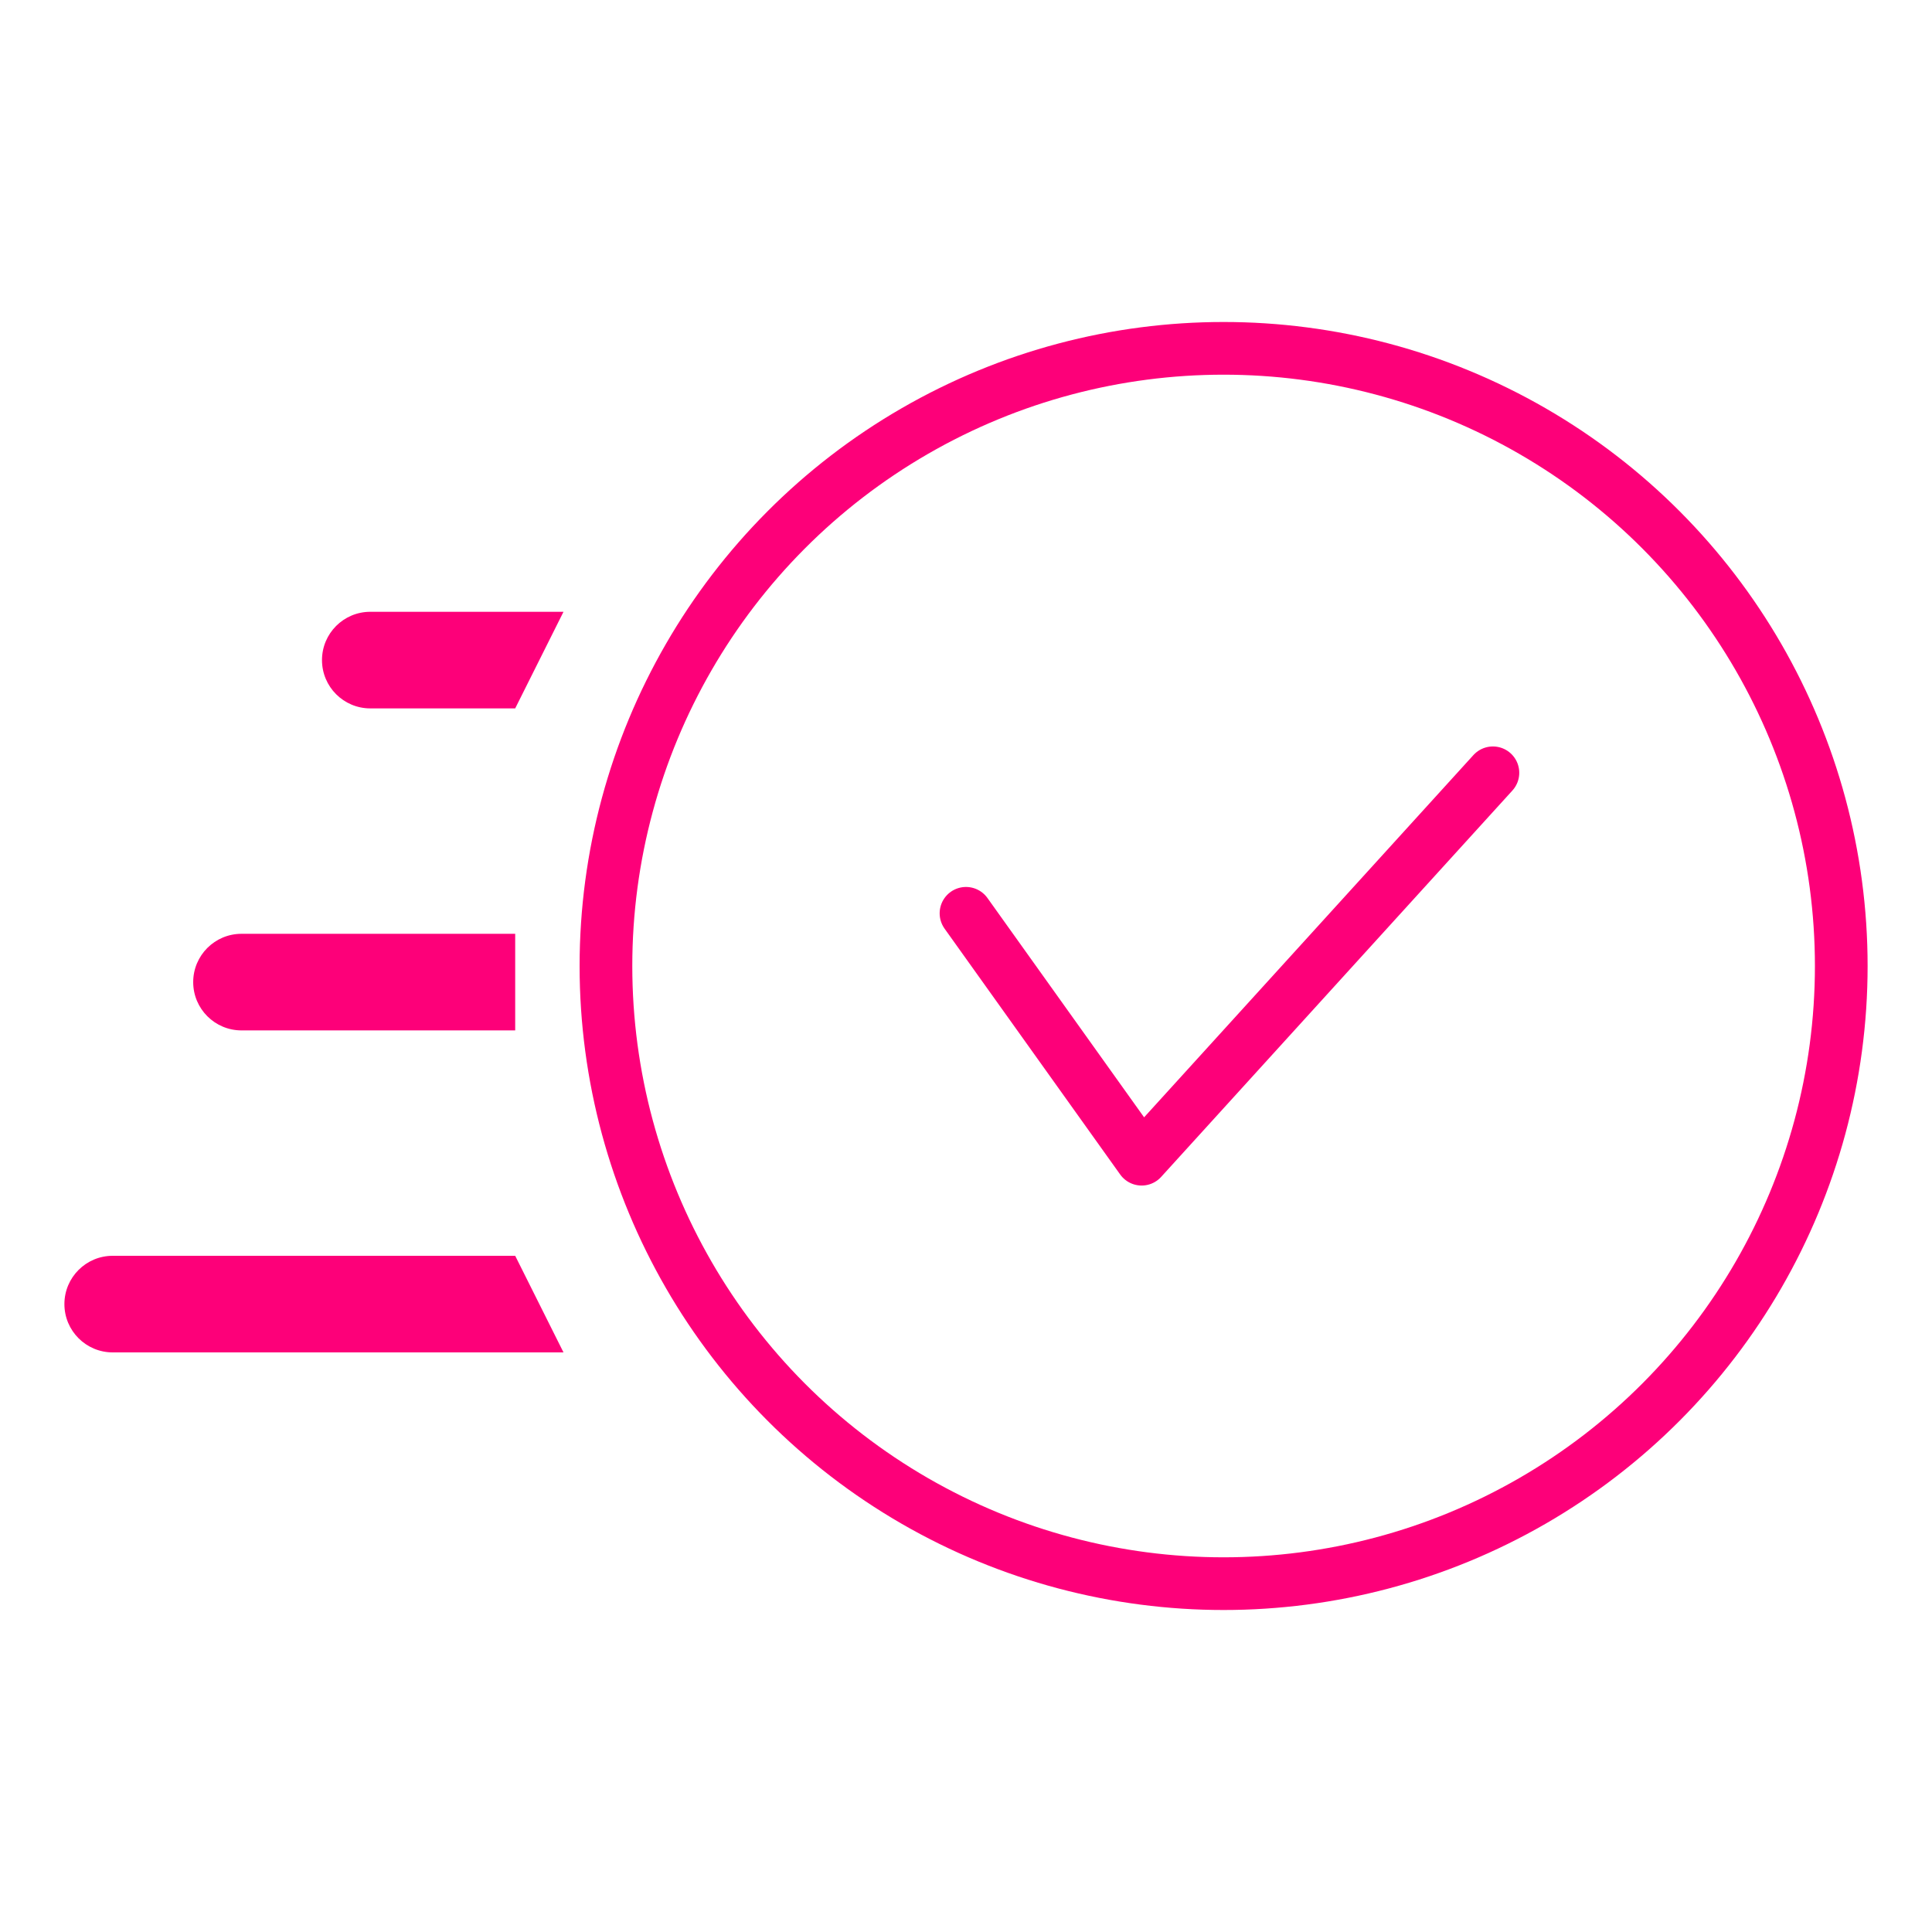 <?xml version="1.0" encoding="UTF-8"?> <svg xmlns="http://www.w3.org/2000/svg" width="110" height="110" viewBox="0 0 110 110" fill="none"><path d="M55 52L65 66L85 44" stroke="#FD0079" stroke-width="3" stroke-linecap="round" stroke-linejoin="round"></path><path fill-rule="evenodd" clip-rule="evenodd" d="M29.333 40.333H21.083C19.564 40.333 18.333 39.102 18.333 37.583C18.333 36.064 19.564 34.833 21.083 34.833H32.083L29.333 40.333Z" fill="#FD0079"></path><path fill-rule="evenodd" clip-rule="evenodd" d="M29.333 58.667H13.75C12.231 58.667 11 57.436 11 55.917C11 54.398 12.231 53.167 13.75 53.167H29.333C29.333 53.167 29.333 54.785 29.333 55.917C29.333 57.049 29.333 58.667 29.333 58.667Z" fill="#FD0079"></path><path fill-rule="evenodd" clip-rule="evenodd" d="M32.083 77H6.417C4.898 77 3.667 75.769 3.667 74.25C3.667 72.731 4.898 71.5 6.417 71.5H29.333L32.083 77Z" fill="#FD0079"></path><circle cx="69.667" cy="55" r="35.167" stroke="#FD0079" stroke-width="3"></circle></svg> 